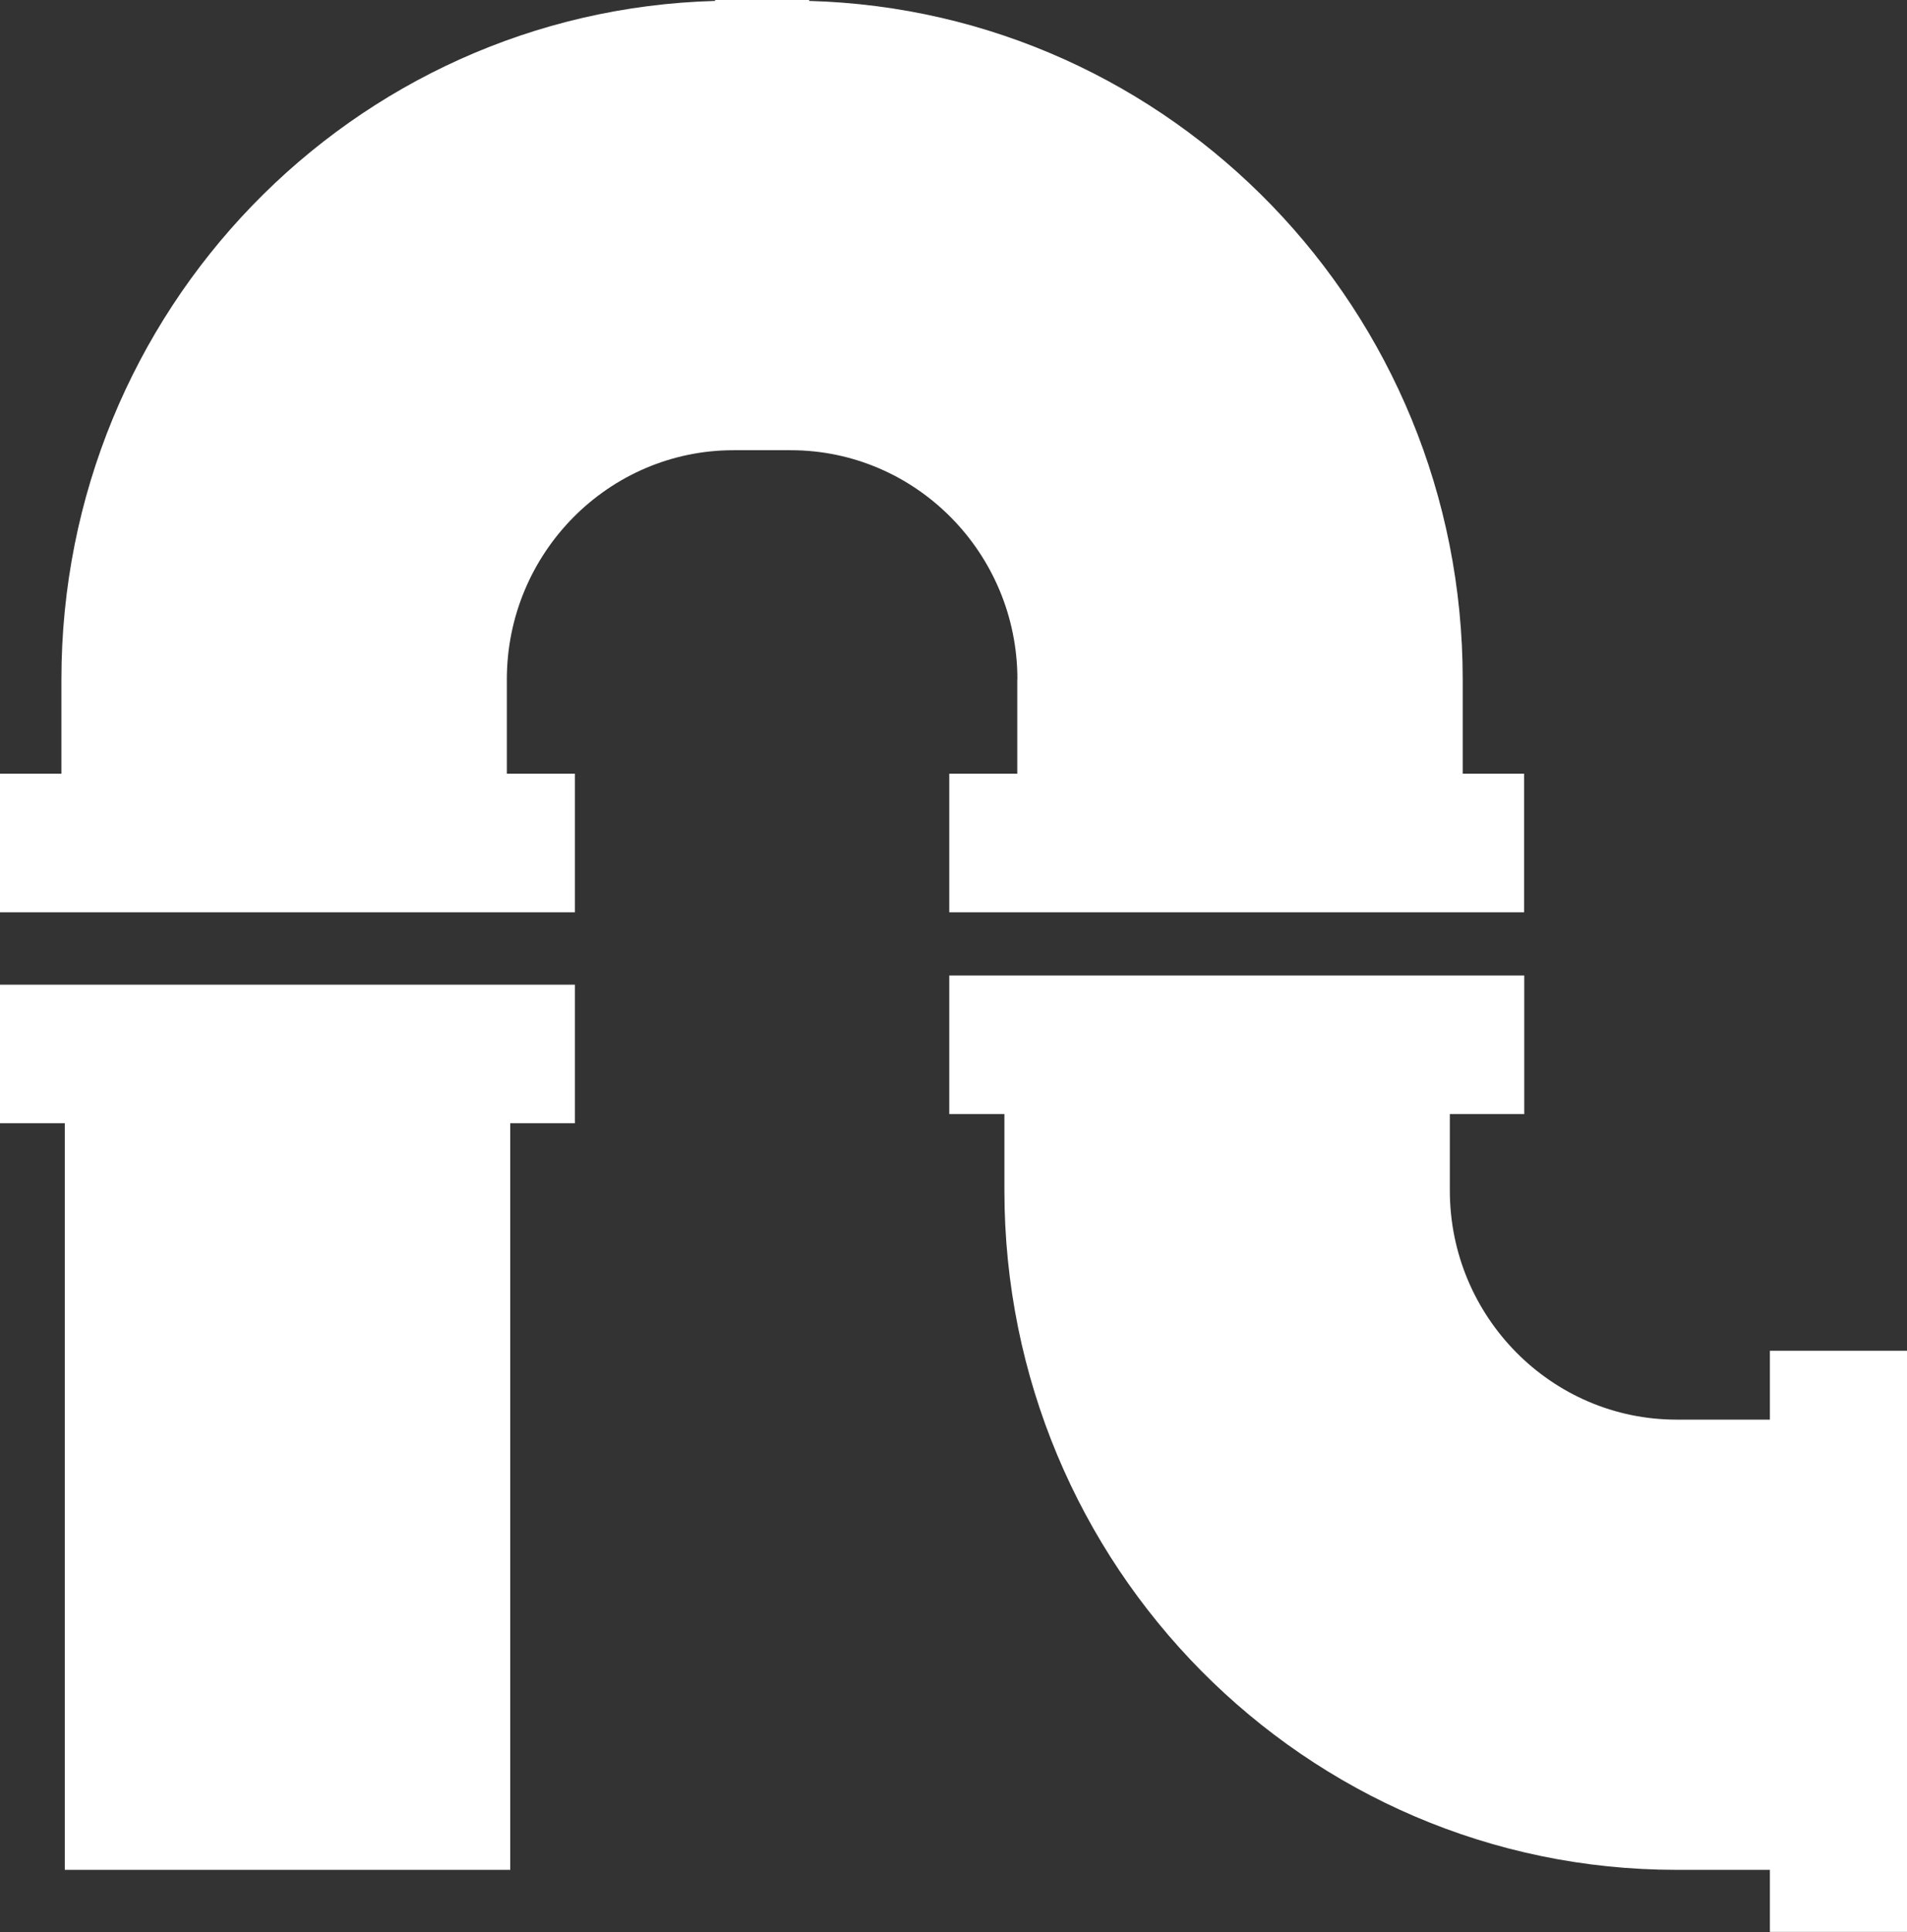 <svg width="78" height="79" viewBox="0 0 78 79" fill="none" xmlns="http://www.w3.org/2000/svg">
<rect x="0" y="0" width="78" height="79" fill="#333333" stroke="none"/>
<g clip-path="url(#clip0_42_831)">
<path d="M72.392 55.237V58.048H68.575C63.461 58.048 59.301 53.845 59.301 48.678V45.555H62.345V39.889H38.827V45.555H41.082V48.678C41.082 64.021 53.39 76.457 68.575 76.457H72.392V78.995H78V55.232H72.392V55.237Z" fill="white"/>
<path d="M0 45.929H2.65V76.457H20.869V45.929H23.514V40.263H0V45.929Z" fill="white"/>
<path d="M41.609 27.779V31.637H38.827V37.303H62.34V31.637H59.828V27.779C59.828 12.695 47.924 0.446 33.096 0.038V0H29.249V0.038C14.416 0.446 2.512 12.695 2.512 27.779V31.637H0V37.303H23.514V31.637H20.731V27.779C20.731 22.612 24.89 18.409 30.004 18.409H32.34C37.454 18.409 41.614 22.612 41.614 27.779H41.609Z" fill="white"/>
</g>
<defs>
<clipPath id="clip0_42_831">
<rect width="78" height="79" fill="white"/>
</clipPath>
</defs>
</svg>
